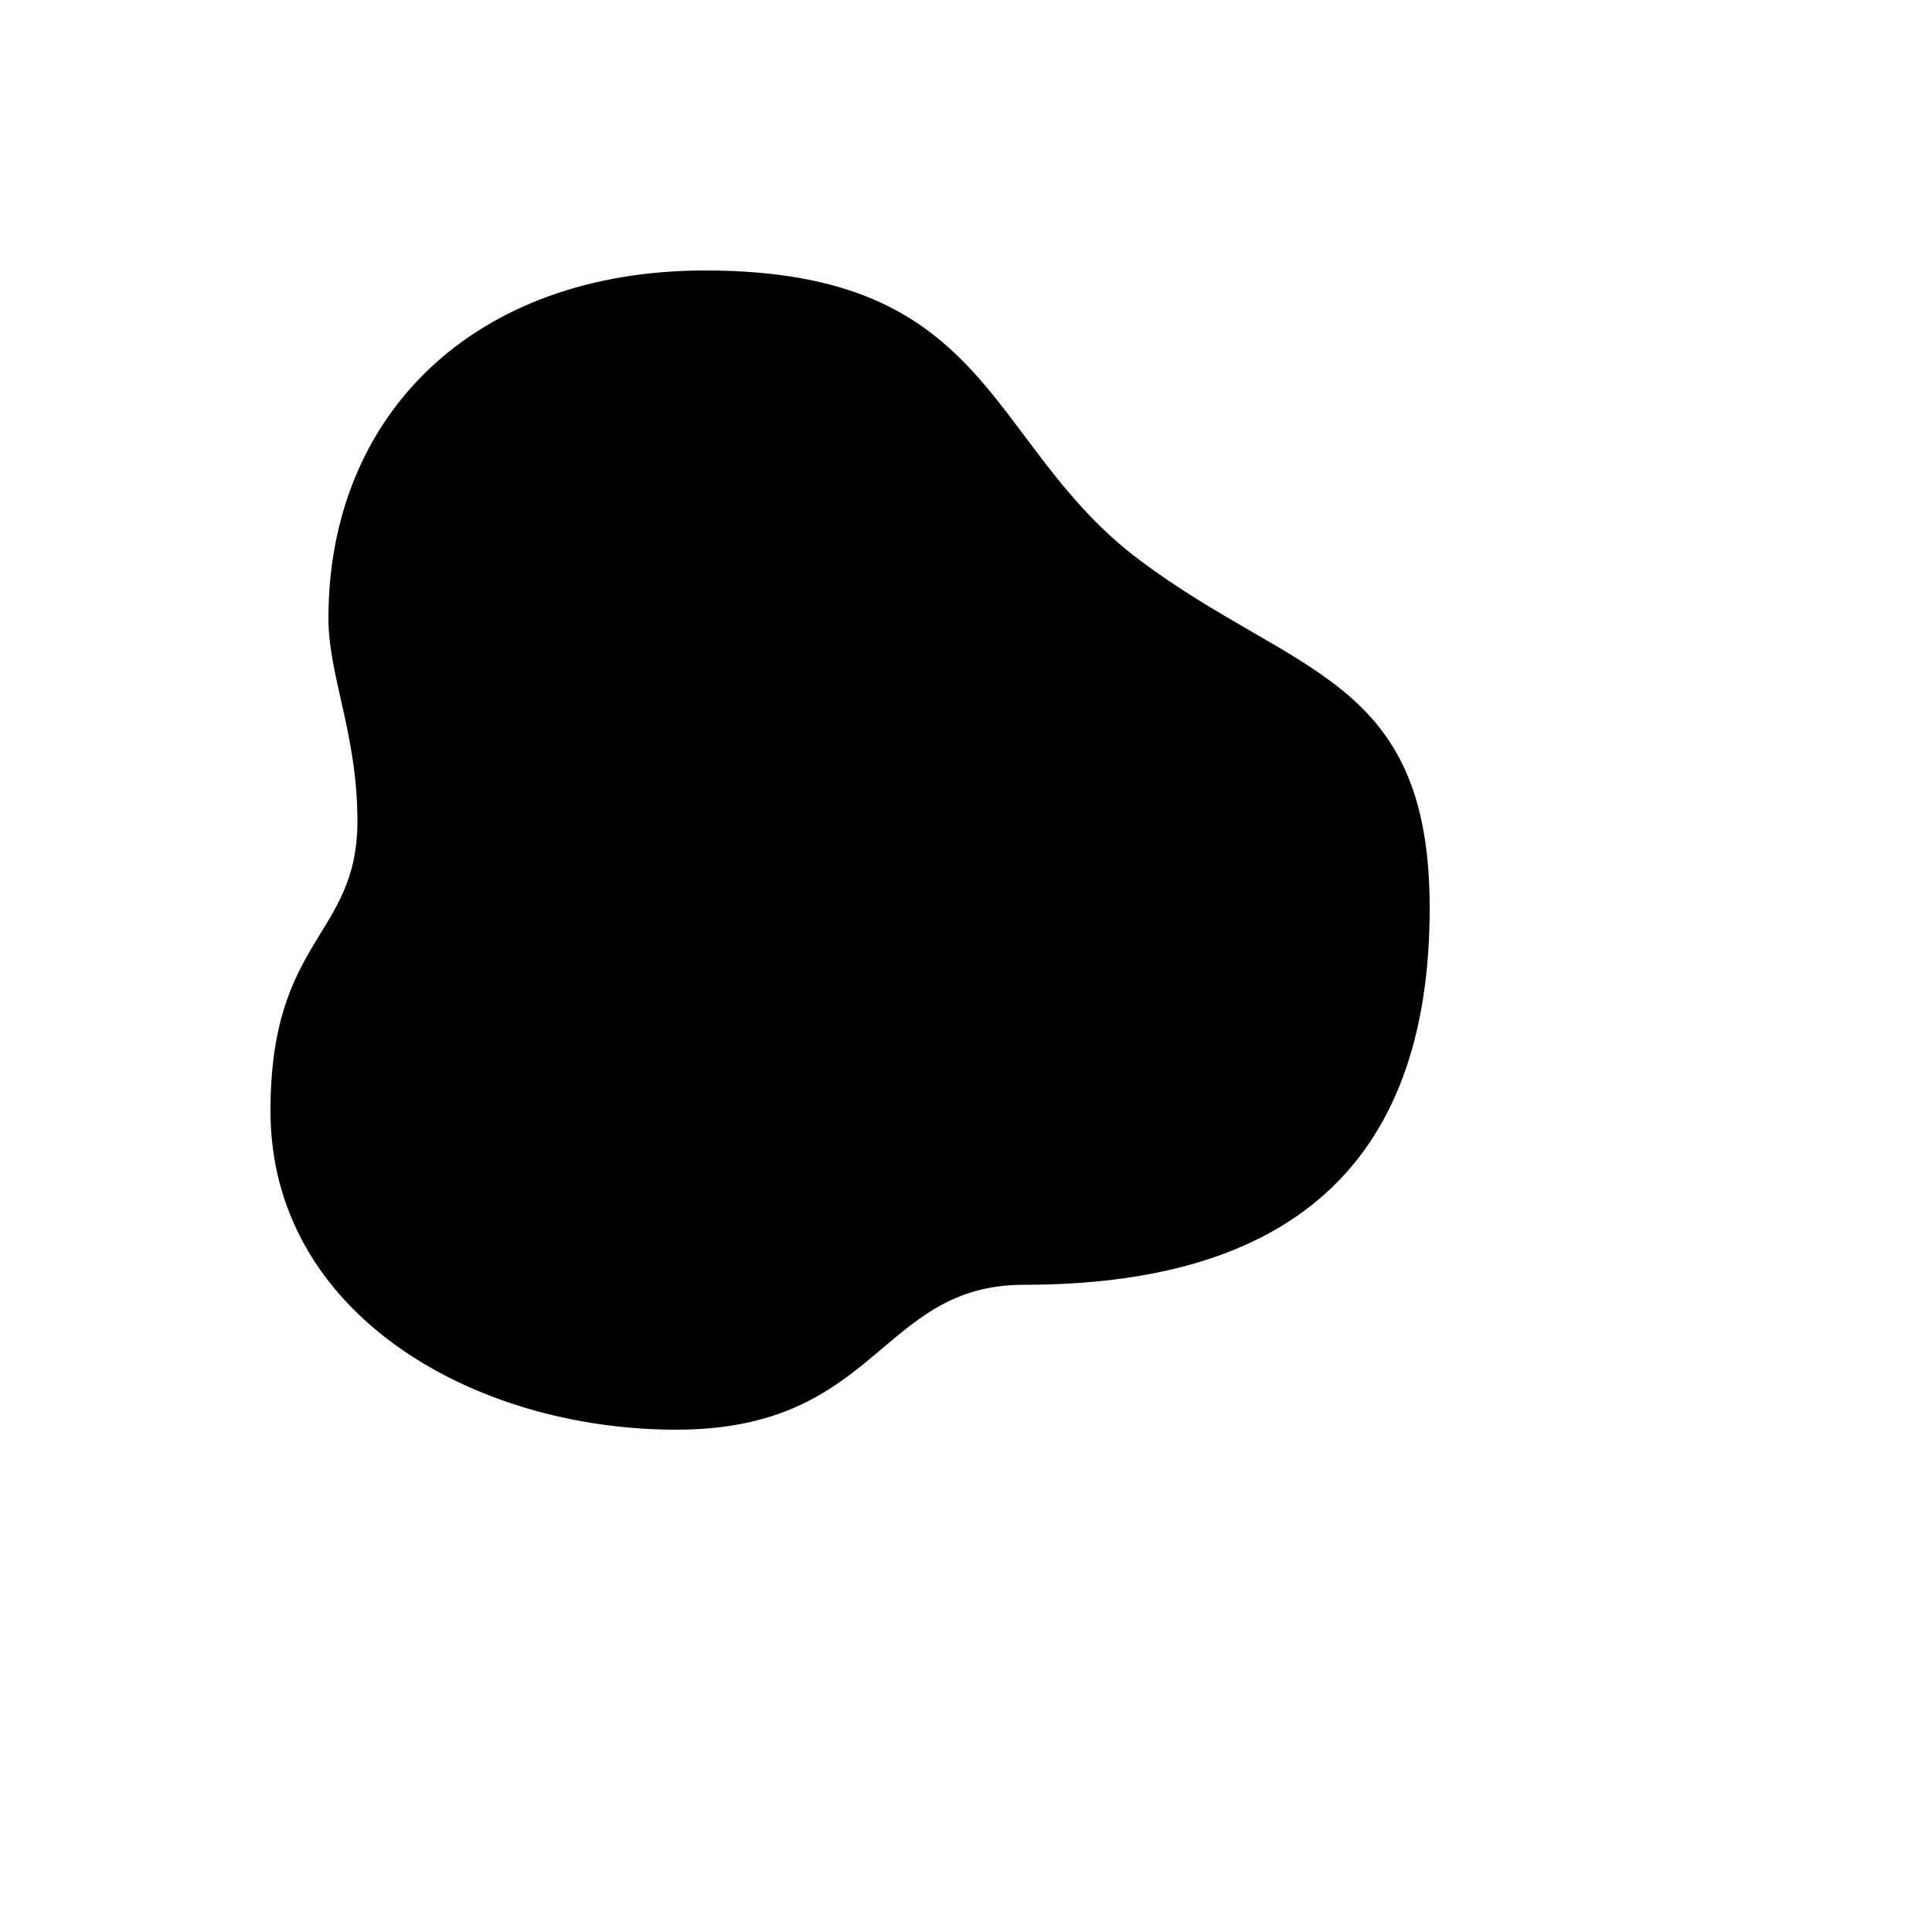 <svg xmlns="http://www.w3.org/2000/svg" version="1.1" xmlns:xlink="http://www.w3.org/1999/xlink" width="100%" height="100%" id="svgWorkerArea" viewBox="-25 -25 625 625" xmlns:idraw="https://idraw.muisca.co" style="background: white;"><defs id="defsdoc"><pattern id="patternBool" x="0" y="0" width="10" height="10" patternUnits="userSpaceOnUse" patternTransform="rotate(35)"><circle cx="5" cy="5" r="4" style="stroke: none;fill: #ff000070;"></circle></pattern></defs><g id="fileImp-29038527" class="cosito"><path id="circleImp-51199719" class="grouped" d="M175 259.375C175 223.118 204.368 193.75 240.625 193.75 276.882 193.75 306.25 223.118 306.25 259.375 306.25 295.632 276.882 325 240.625 325 204.368 325 175 295.632 175 259.375 175 259.375 175 259.375 175 259.375"></path><path id="pathImp-849307358" class="grouped" d="M81.25 175C81.25 109.375 128.125 62.5 203.125 62.5 296.875 62.5 293.688 118.75 343.75 156.25 393.812 193.75 437.5 193.75 437.5 268.75 437.5 353.125 390.625 390.625 306.25 390.625 259.375 390.625 259.375 437.5 193.75 437.5 128.125 437.5 62.5 400 62.5 334.375 62.5 278.125 90.625 278.125 90.625 240.625 90.625 212.5 81.25 193.75 81.25 175 81.25 175 81.25 175 81.25 175"></path></g></svg>